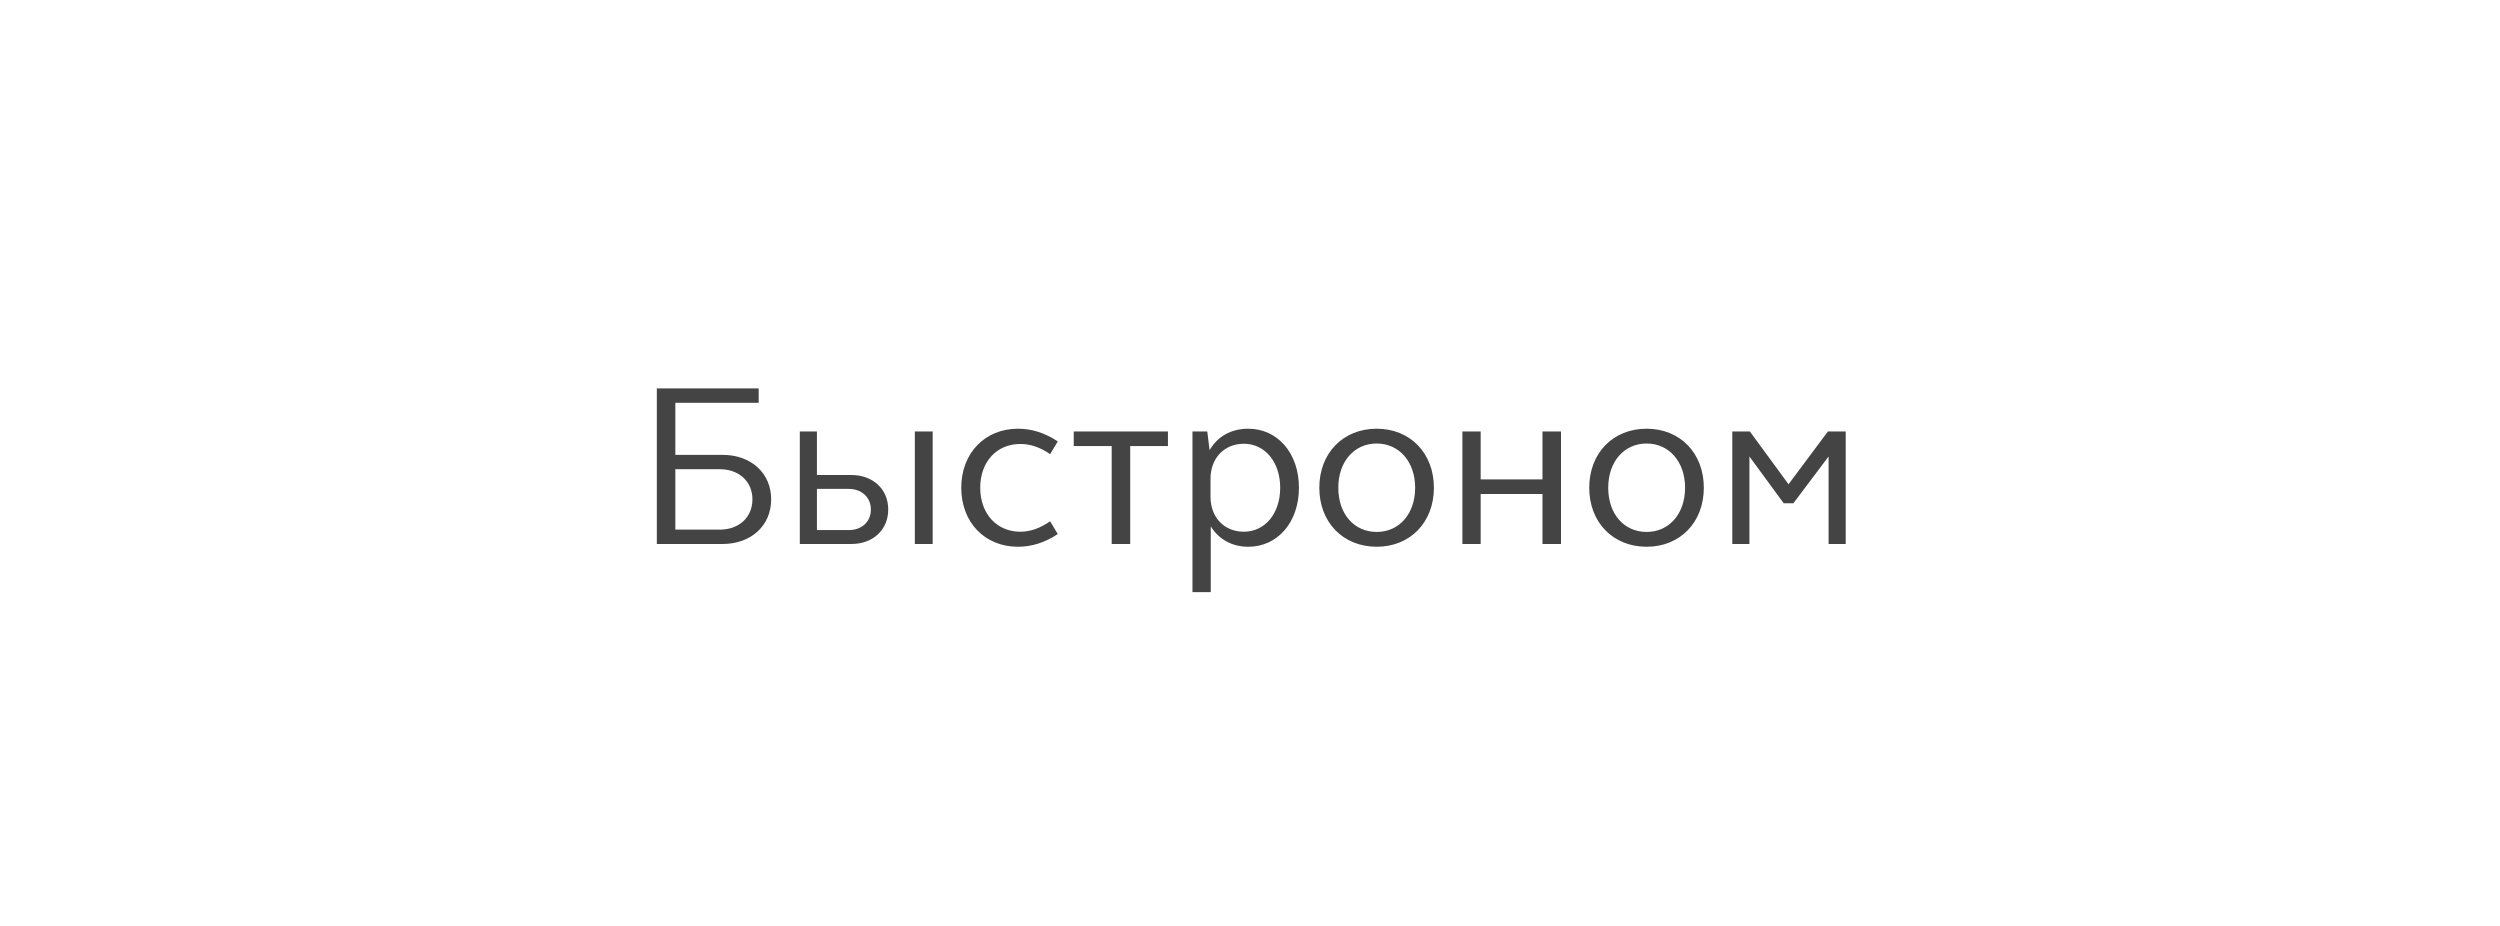<?xml version="1.0" encoding="UTF-8"?> <svg xmlns="http://www.w3.org/2000/svg" width="216" height="80" viewBox="0 0 216 80" fill="none"><g filter="url(#filter0_d_2249_2506)"><rect x="8.5" y="4" width="199.5" height="64" rx="8" fill="white"></rect><path d="M56.75 43V29.56H65.55V30.8H58.35V35.3H62.43C64.89 35.3 66.63 36.88 66.63 39.14C66.63 41.42 64.89 43 62.43 43H56.75ZM58.35 36.54V41.76H62.19C63.85 41.76 65.01 40.7 65.01 39.14C65.01 37.6 63.85 36.54 62.19 36.54H58.35ZM69.103 43V33.28H70.583V37.04H73.543C75.403 37.04 76.743 38.24 76.743 40.02C76.743 41.78 75.423 43 73.563 43H69.103ZM79.043 43V33.28H80.583V43H79.043ZM70.583 38.24V41.8H73.323C74.463 41.8 75.243 41.08 75.243 40.02C75.243 38.96 74.443 38.24 73.323 38.24H70.583ZM83.052 38.14C83.052 35.16 85.092 33.04 87.952 33.04C89.132 33.04 90.292 33.4 91.392 34.14L90.732 35.24C89.892 34.66 89.052 34.36 88.152 34.36C86.112 34.36 84.692 35.9 84.692 38.14C84.692 40.38 86.112 41.94 88.152 41.94C89.052 41.94 89.892 41.62 90.732 41.04L91.392 42.14C90.292 42.88 89.132 43.24 87.952 43.24C85.092 43.24 83.052 41.14 83.052 38.14ZM100.91 33.28V34.54H97.65V43H96.05V34.54H92.77V33.28H100.91ZM103.029 47.16V33.28H104.309L104.509 34.9C105.189 33.7 106.389 33.04 107.849 33.04C110.389 33.04 112.229 35.16 112.229 38.14C112.229 41.12 110.389 43.24 107.849 43.24C106.449 43.24 105.309 42.6 104.609 41.48V47.16H103.029ZM110.609 38.14C110.609 35.92 109.289 34.34 107.469 34.34C105.769 34.34 104.589 35.6 104.589 37.36V38.92C104.589 40.7 105.769 41.94 107.469 41.94C109.289 41.94 110.609 40.38 110.609 38.14ZM113.989 38.14C113.989 35.14 116.049 33.04 118.949 33.04C121.829 33.04 123.889 35.14 123.889 38.14C123.889 41.14 121.829 43.24 118.949 43.24C116.049 43.24 113.989 41.14 113.989 38.14ZM115.629 38.14C115.629 40.4 116.989 41.96 118.949 41.96C120.889 41.96 122.269 40.4 122.269 38.14C122.269 35.9 120.889 34.32 118.949 34.32C116.989 34.32 115.629 35.9 115.629 38.14ZM126.35 43V33.28H127.93V37.42H133.27V33.28H134.87V43H133.27V38.68H127.93V43H126.35ZM137.31 38.14C137.31 35.14 139.37 33.04 142.27 33.04C145.15 33.04 147.21 35.14 147.21 38.14C147.21 41.14 145.15 43.24 142.27 43.24C139.37 43.24 137.31 41.14 137.31 38.14ZM138.95 38.14C138.95 40.4 140.31 41.96 142.27 41.96C144.21 41.96 145.59 40.4 145.59 38.14C145.59 35.9 144.21 34.32 142.27 34.32C140.31 34.32 138.95 35.9 138.95 38.14ZM149.67 43V33.28H151.19L154.53 37.84L157.93 33.28H159.47V43H157.99V35.44L154.95 39.48H154.11L151.15 35.44V43H149.67Z" fill="#444444"></path></g><defs><filter id="filter0_d_2249_2506" x="0.5" y="0" width="215.5" height="80" filterUnits="userSpaceOnUse" color-interpolation-filters="sRGB"><feFlood flood-opacity="0" result="BackgroundImageFix"></feFlood><feColorMatrix in="SourceAlpha" type="matrix" values="0 0 0 0 0 0 0 0 0 0 0 0 0 0 0 0 0 0 127 0" result="hardAlpha"></feColorMatrix><feOffset dy="4"></feOffset><feGaussianBlur stdDeviation="4"></feGaussianBlur><feComposite in2="hardAlpha" operator="out"></feComposite><feColorMatrix type="matrix" values="0 0 0 0 0.239 0 0 0 0 0.239 0 0 0 0 0.306 0 0 0 0.2 0"></feColorMatrix><feBlend mode="normal" in2="BackgroundImageFix" result="effect1_dropShadow_2249_2506"></feBlend><feBlend mode="normal" in="SourceGraphic" in2="effect1_dropShadow_2249_2506" result="shape"></feBlend></filter></defs></svg> 